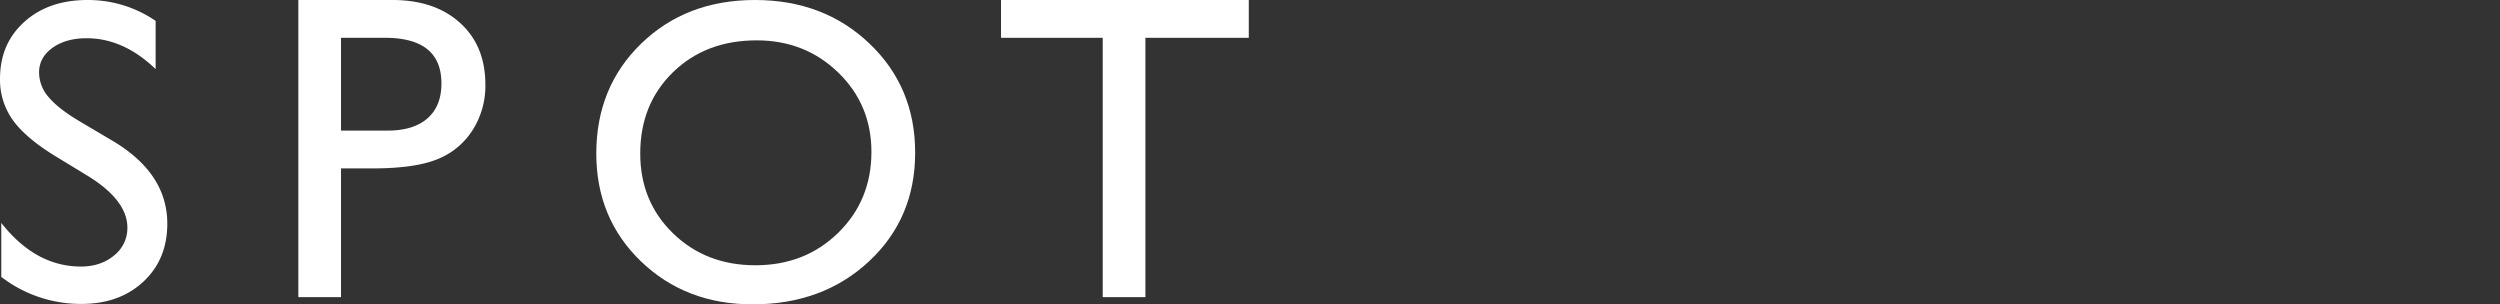 <svg id="spot_bg_left" xmlns="http://www.w3.org/2000/svg" width="1150" height="140" viewBox="0 0 1150 140">
  <rect x="0" y="0" width="1150" height="140" fill="#333333" stroke="none"/>
  <rect id="長方形_1178" data-name="長方形 1178" width="1150" height="140" fill="#9f0b0b" opacity="0"/>
  <g id="グループ_679" data-name="グループ 679" transform="translate(21045.865 -10952)">
    <path id="パス_2694" data-name="パス 2694" d="M78.765,328.677l-14.844-9.022q-13.965-8.531-19.873-16.787a31.813,31.813,0,0,1-5.908-19q0-16.12,11.182-26.183t29.052-10.062a54.959,54.959,0,0,1,31.348,9.6V279.4q-14.747-14.19-31.738-14.19-9.572,0-15.723,4.428T56.109,280.97a17.467,17.467,0,0,0,4.532,11.485q4.531,5.353,14.575,11.239l14.917,8.831q24.96,14.916,24.96,37.972,0,16.412-10.986,26.671T75.542,387.426a59.981,59.981,0,0,1-36.816-12.432V350.178q15.82,20.053,36.621,20.052,9.179,0,15.283-5.11a16.02,16.02,0,0,0,6.1-12.8q0-12.463-17.969-23.642" transform="translate(-21084 10704.379)" fill="#fff"/>
    <path id="パス_2695" data-name="パス 2695" d="M175.3,384.3V247.62h43.262q19.53,0,31.152,10.551T261.339,286.5a37.919,37.919,0,0,1-5.957,21.1,34.069,34.069,0,0,1-16.308,13.336q-10.353,4.154-29.688,4.153H194.933v59.2Zm39.848-119.29H194.933V307.7H216.32q11.913,0,18.359-5.617t6.446-16.072q0-21-25.977-21.005" transform="translate(-21083.932 10704.38)" fill="#fff"/>
    <path id="パス_2696" data-name="パス 2696" d="M385.275,247.62q31.617,0,52.65,20.028t21.031,50.216q0,30.188-21.226,49.972T384.2,387.62q-30.84,0-51.382-19.784t-20.543-49.581q0-30.578,20.689-50.607t52.309-20.028m.781,18.563q-23.416,0-38.49,14.654T332.49,318.256q0,22.08,15.123,36.734t37.855,14.654q22.828,0,38.1-14.947t15.269-37.222q0-21.69-15.269-36.49t-37.514-14.8" transform="translate(-21083.846 10704.38)" fill="#fff"/>
    <path id="パス_2697" data-name="パス 2697" d="M498.37,247.62H612.335v17.391H564.776V384.3H545.147V265.011H498.37Z" transform="translate(-21083.76 10704.38)" fill="#fff"/>
  </g>
</svg>
